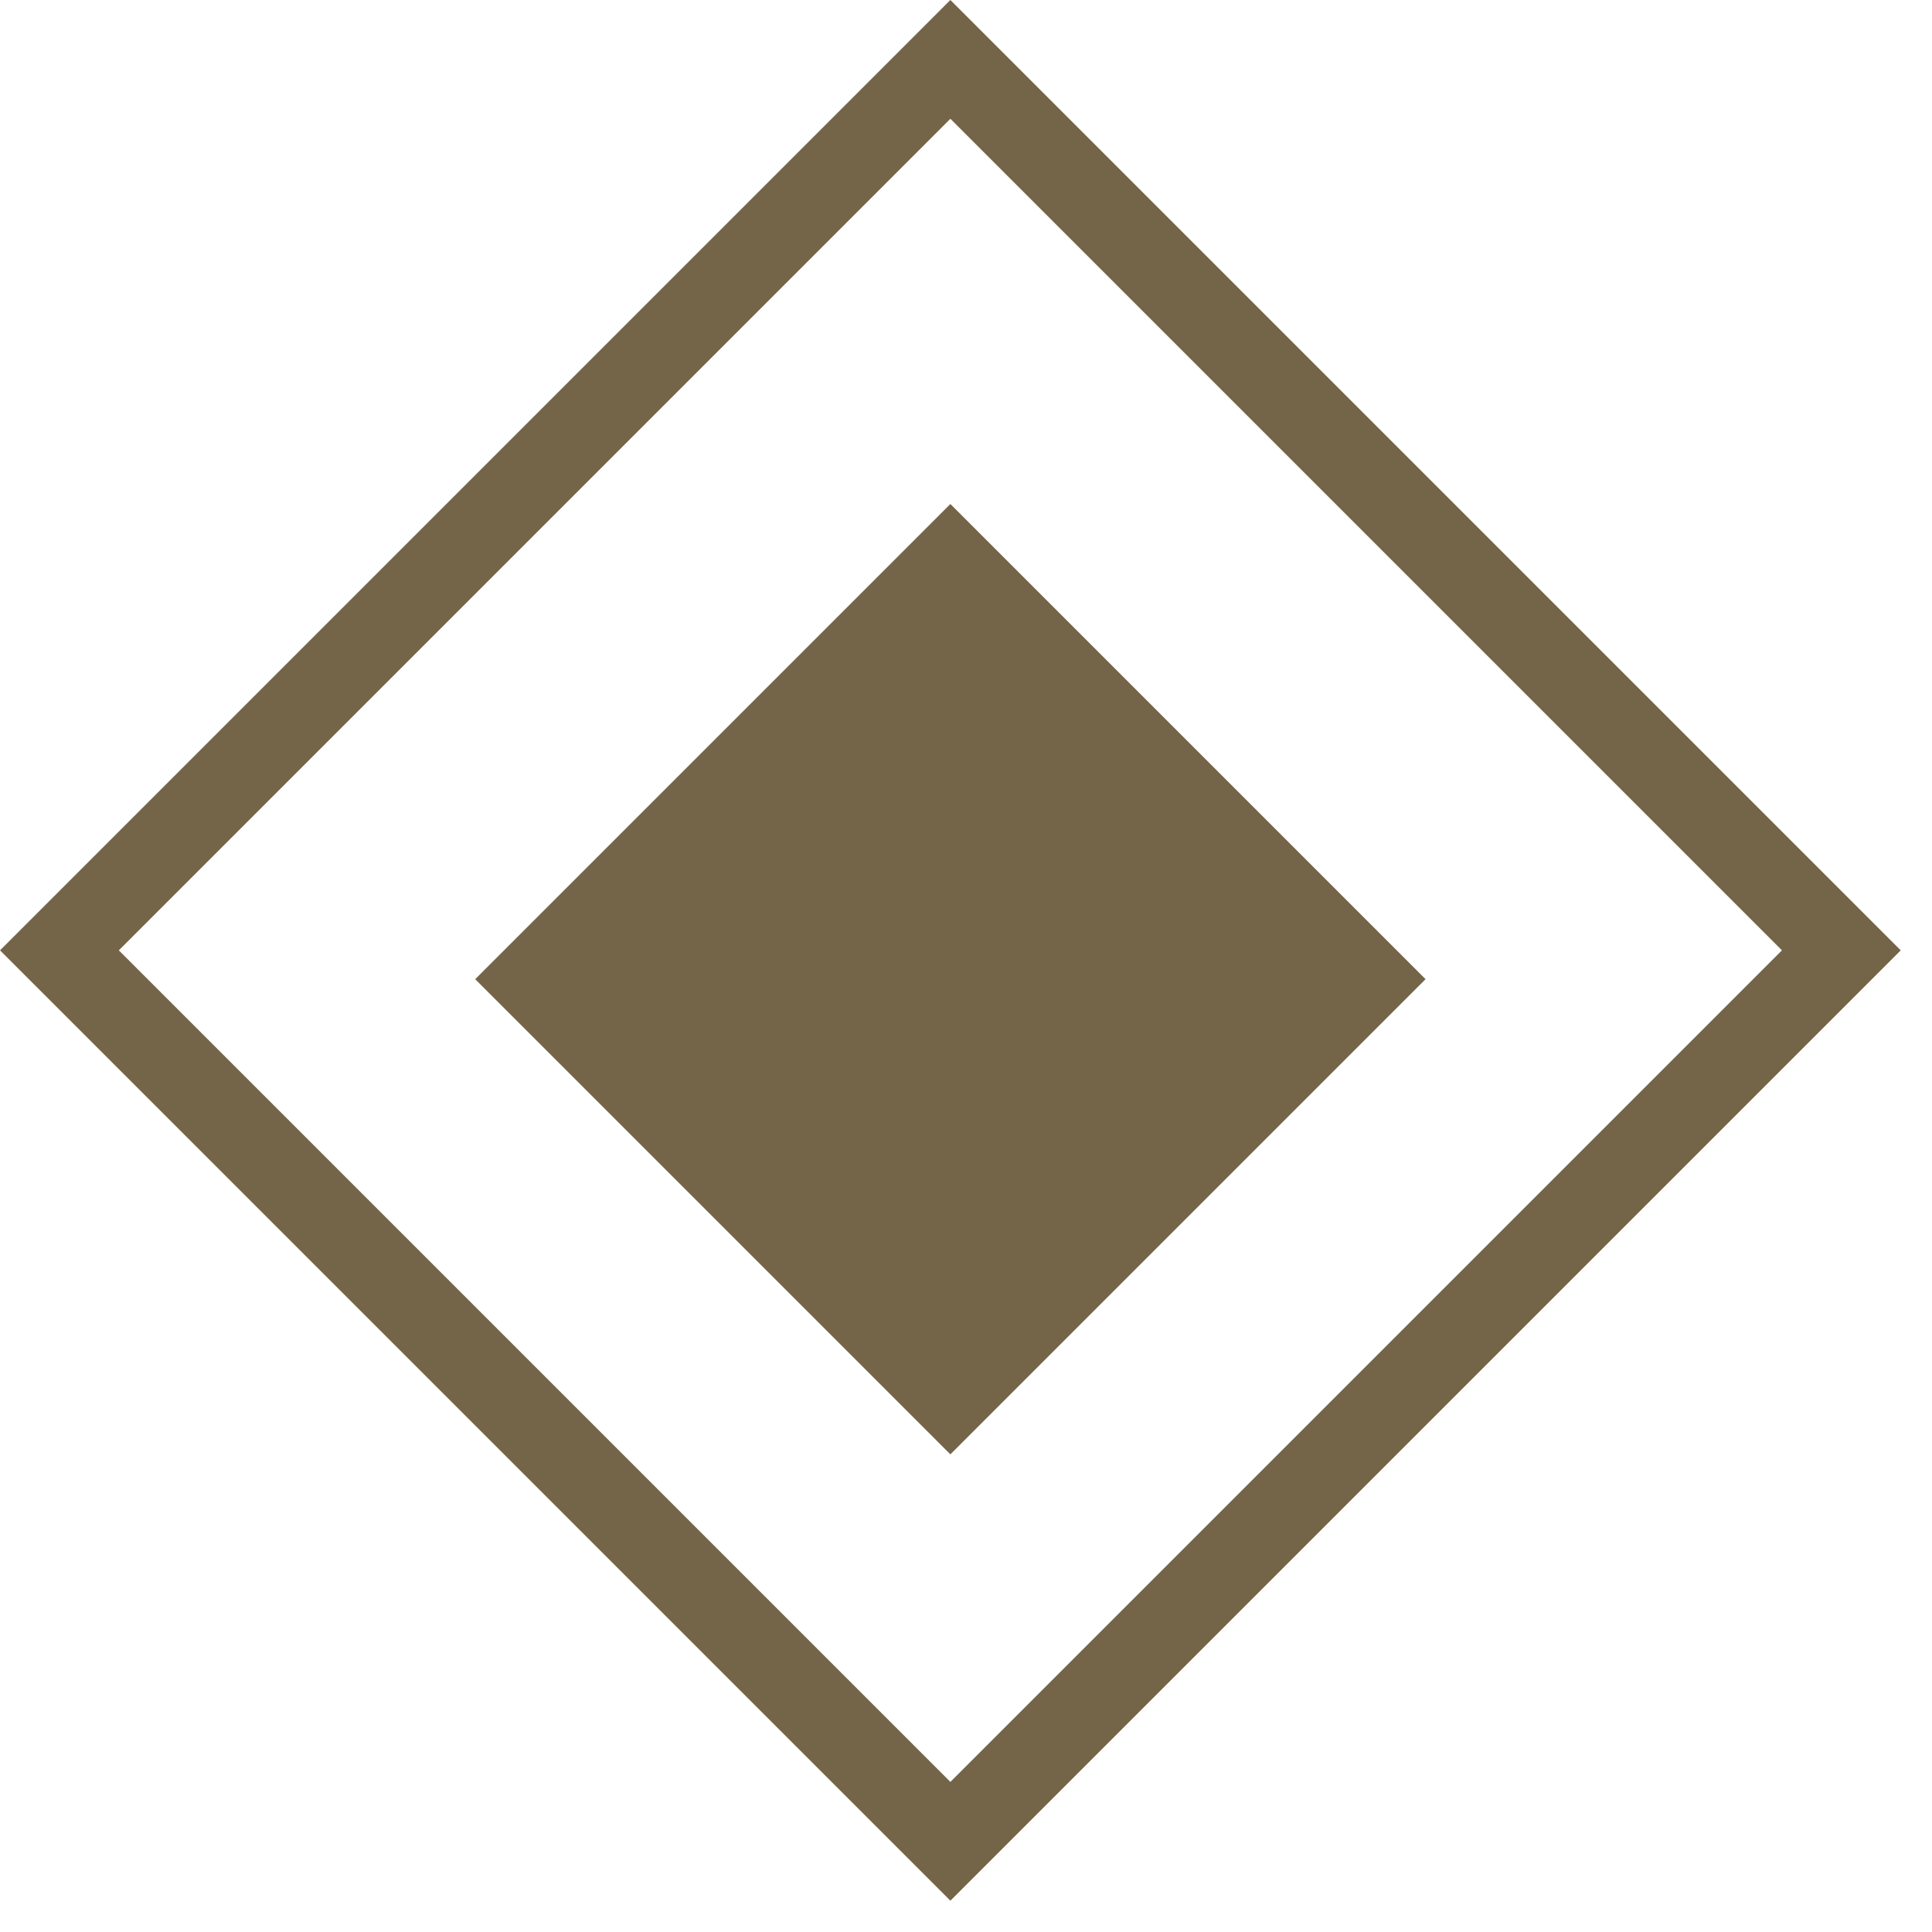 <svg width="23" height="23" viewBox="0 0 23 23" fill="none" xmlns="http://www.w3.org/2000/svg">
<rect x="11.314" y="6" width="8" height="8" transform="rotate(45 11.314 6)" fill="#746548"/>
<rect x="11.314" y="0.707" width="15" height="15" transform="rotate(45 11.314 0.707)" stroke="#746548"/>
</svg>
